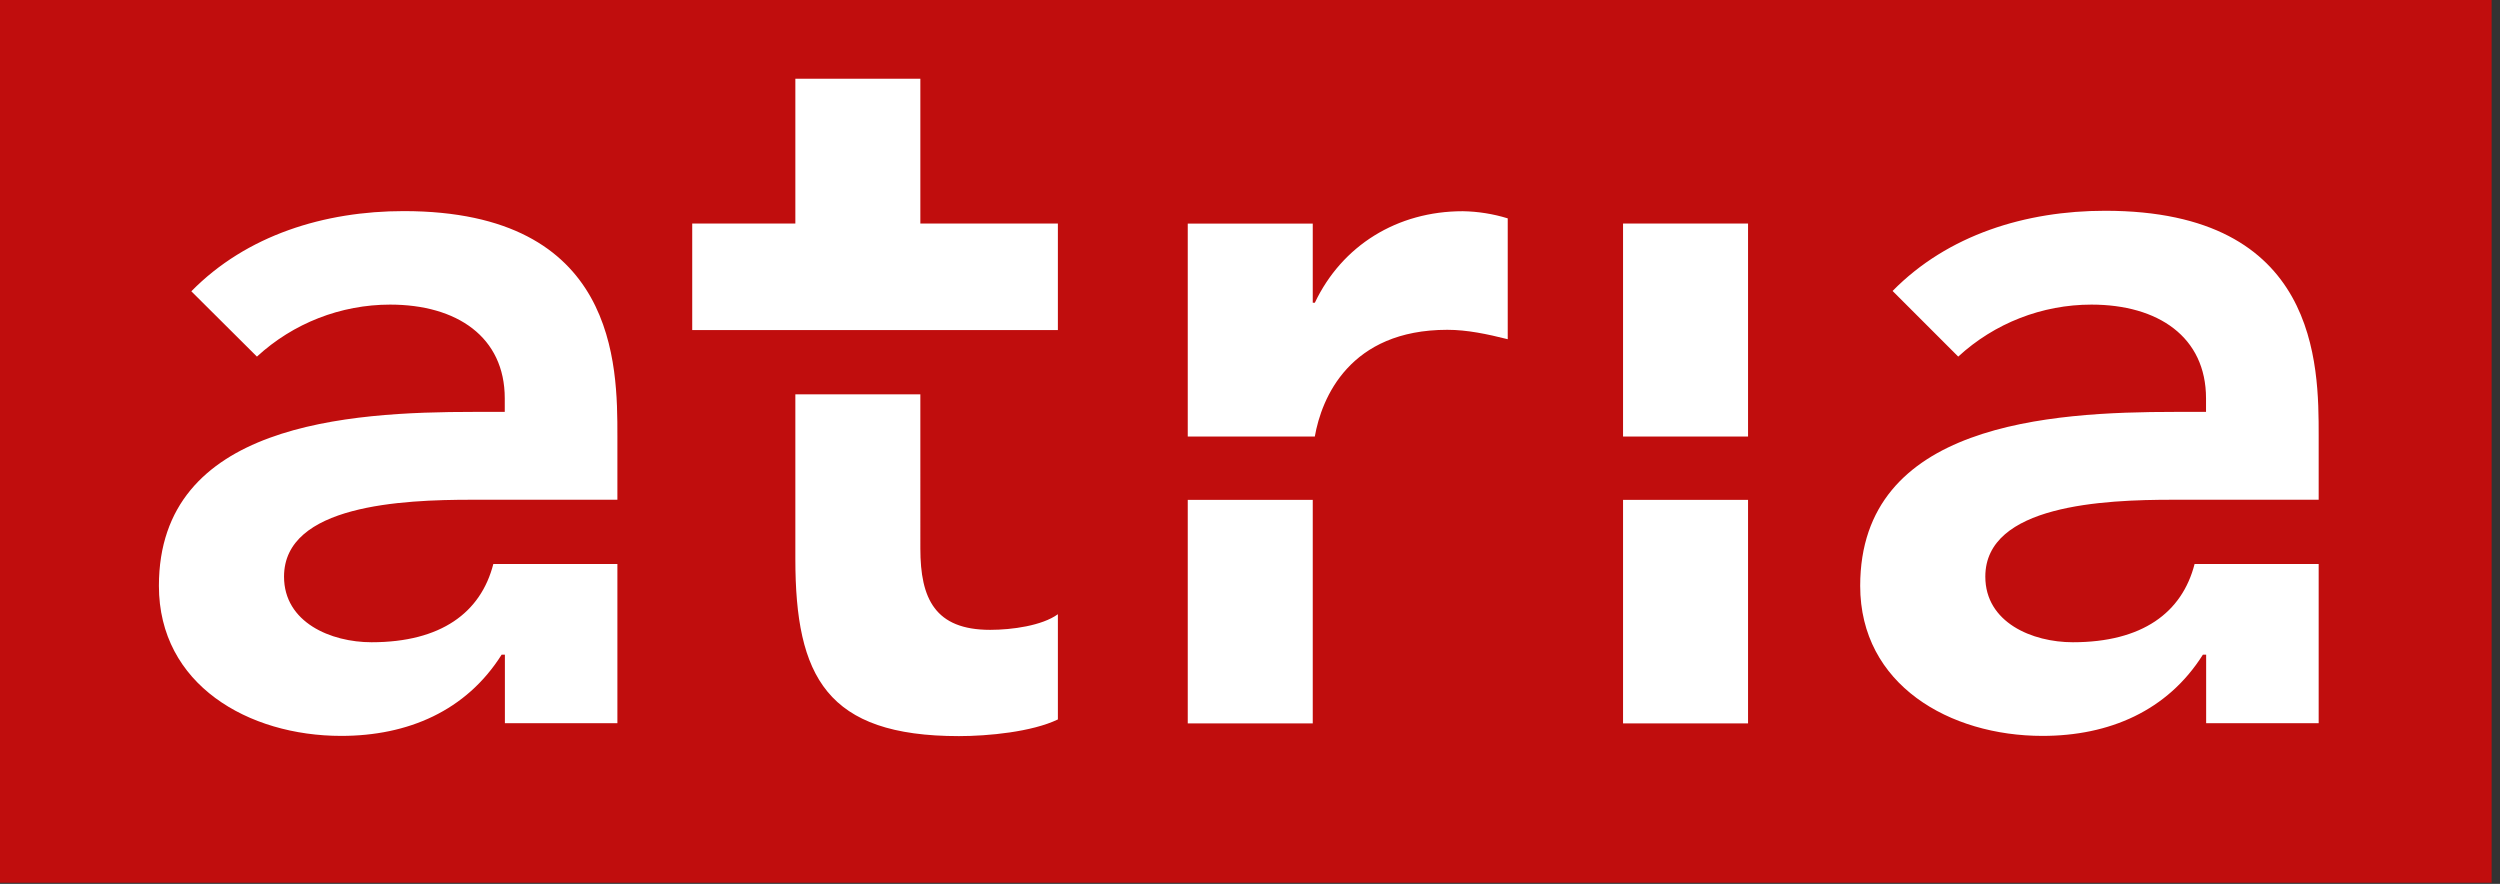 <svg width="99" height="35" viewBox="0 0 198 70" xmlns="http://www.w3.org/2000/svg"><rect x="0" y="0" width="198" height="70" fill="#333333" stroke="none"/><g fill="none"><path fill="#C00D0D" d="M0 0h197.336v69.912H0z"/><path d="M48.897 39.58h-11.55c-5.446 0-14.852.397-14.852 6.09 0 3.629 3.714 5.196 6.93 5.196 5.503 0 8.658-2.347 9.646-6.197h9.826v12.61h-8.91v-5.43h-.257c-2.808 4.455-7.427 6.434-12.708 6.434-7.342 0-14.437-4.046-14.437-11.882 0-12.868 15.016-13.779 24.916-13.779h2.476V31.55c0-4.867-3.796-7.425-9.077-7.425-3.909 0-7.675 1.47-10.551 4.118l-5.196-5.173c4.375-4.455 10.551-6.351 16.83-6.351 16.914.01 16.914 12.211 16.914 17.821v5.042zm34.887 17.4c-2.059.989-5.528 1.32-7.837 1.32-10.479 0-12.955-4.704-12.955-14.028v-13.04h9.9V43.45c0 3.96 1.156 6.434 5.529 6.434 1.734 0 4.117-.332 5.363-1.238v8.336zm-28.96-30.838v-8.436h8.168V6.238h9.9v11.468h10.892v8.436zM94.07 39.589h9.9v17.706h-9.9zm25.342-12.724c-1.65-.412-3.217-.744-4.784-.744-7.734 0-9.96 5.39-10.495 8.452H94.07V17.708h9.9v6.27h.165c2.152-4.538 6.527-7.25 11.718-7.25 1.207.02 2.405.21 3.559.566v9.571zm9.133 12.724h9.9v17.706h-9.9zm0-21.883h9.9v16.867h-9.9zM183.64 39.58h-11.553c-5.446 0-14.85.397-14.85 6.09 0 3.629 3.712 5.196 6.931 5.196 5.502 0 8.657-2.347 9.643-6.197h9.828v12.61h-8.912v-5.43h-.257c-2.805 4.455-7.425 6.434-12.706 6.434-7.345 0-14.437-4.046-14.437-11.882 0-12.868 15.014-13.779 24.917-13.779h2.473V31.55c0-4.867-3.793-7.425-9.074-7.425-3.91 0-7.676 1.47-10.552 4.118l-5.198-5.199c4.375-4.454 10.551-6.351 16.833-6.351 16.913 0 16.913 12.211 16.913 17.822v5.067z" fill="#FFF"/></g></svg>
